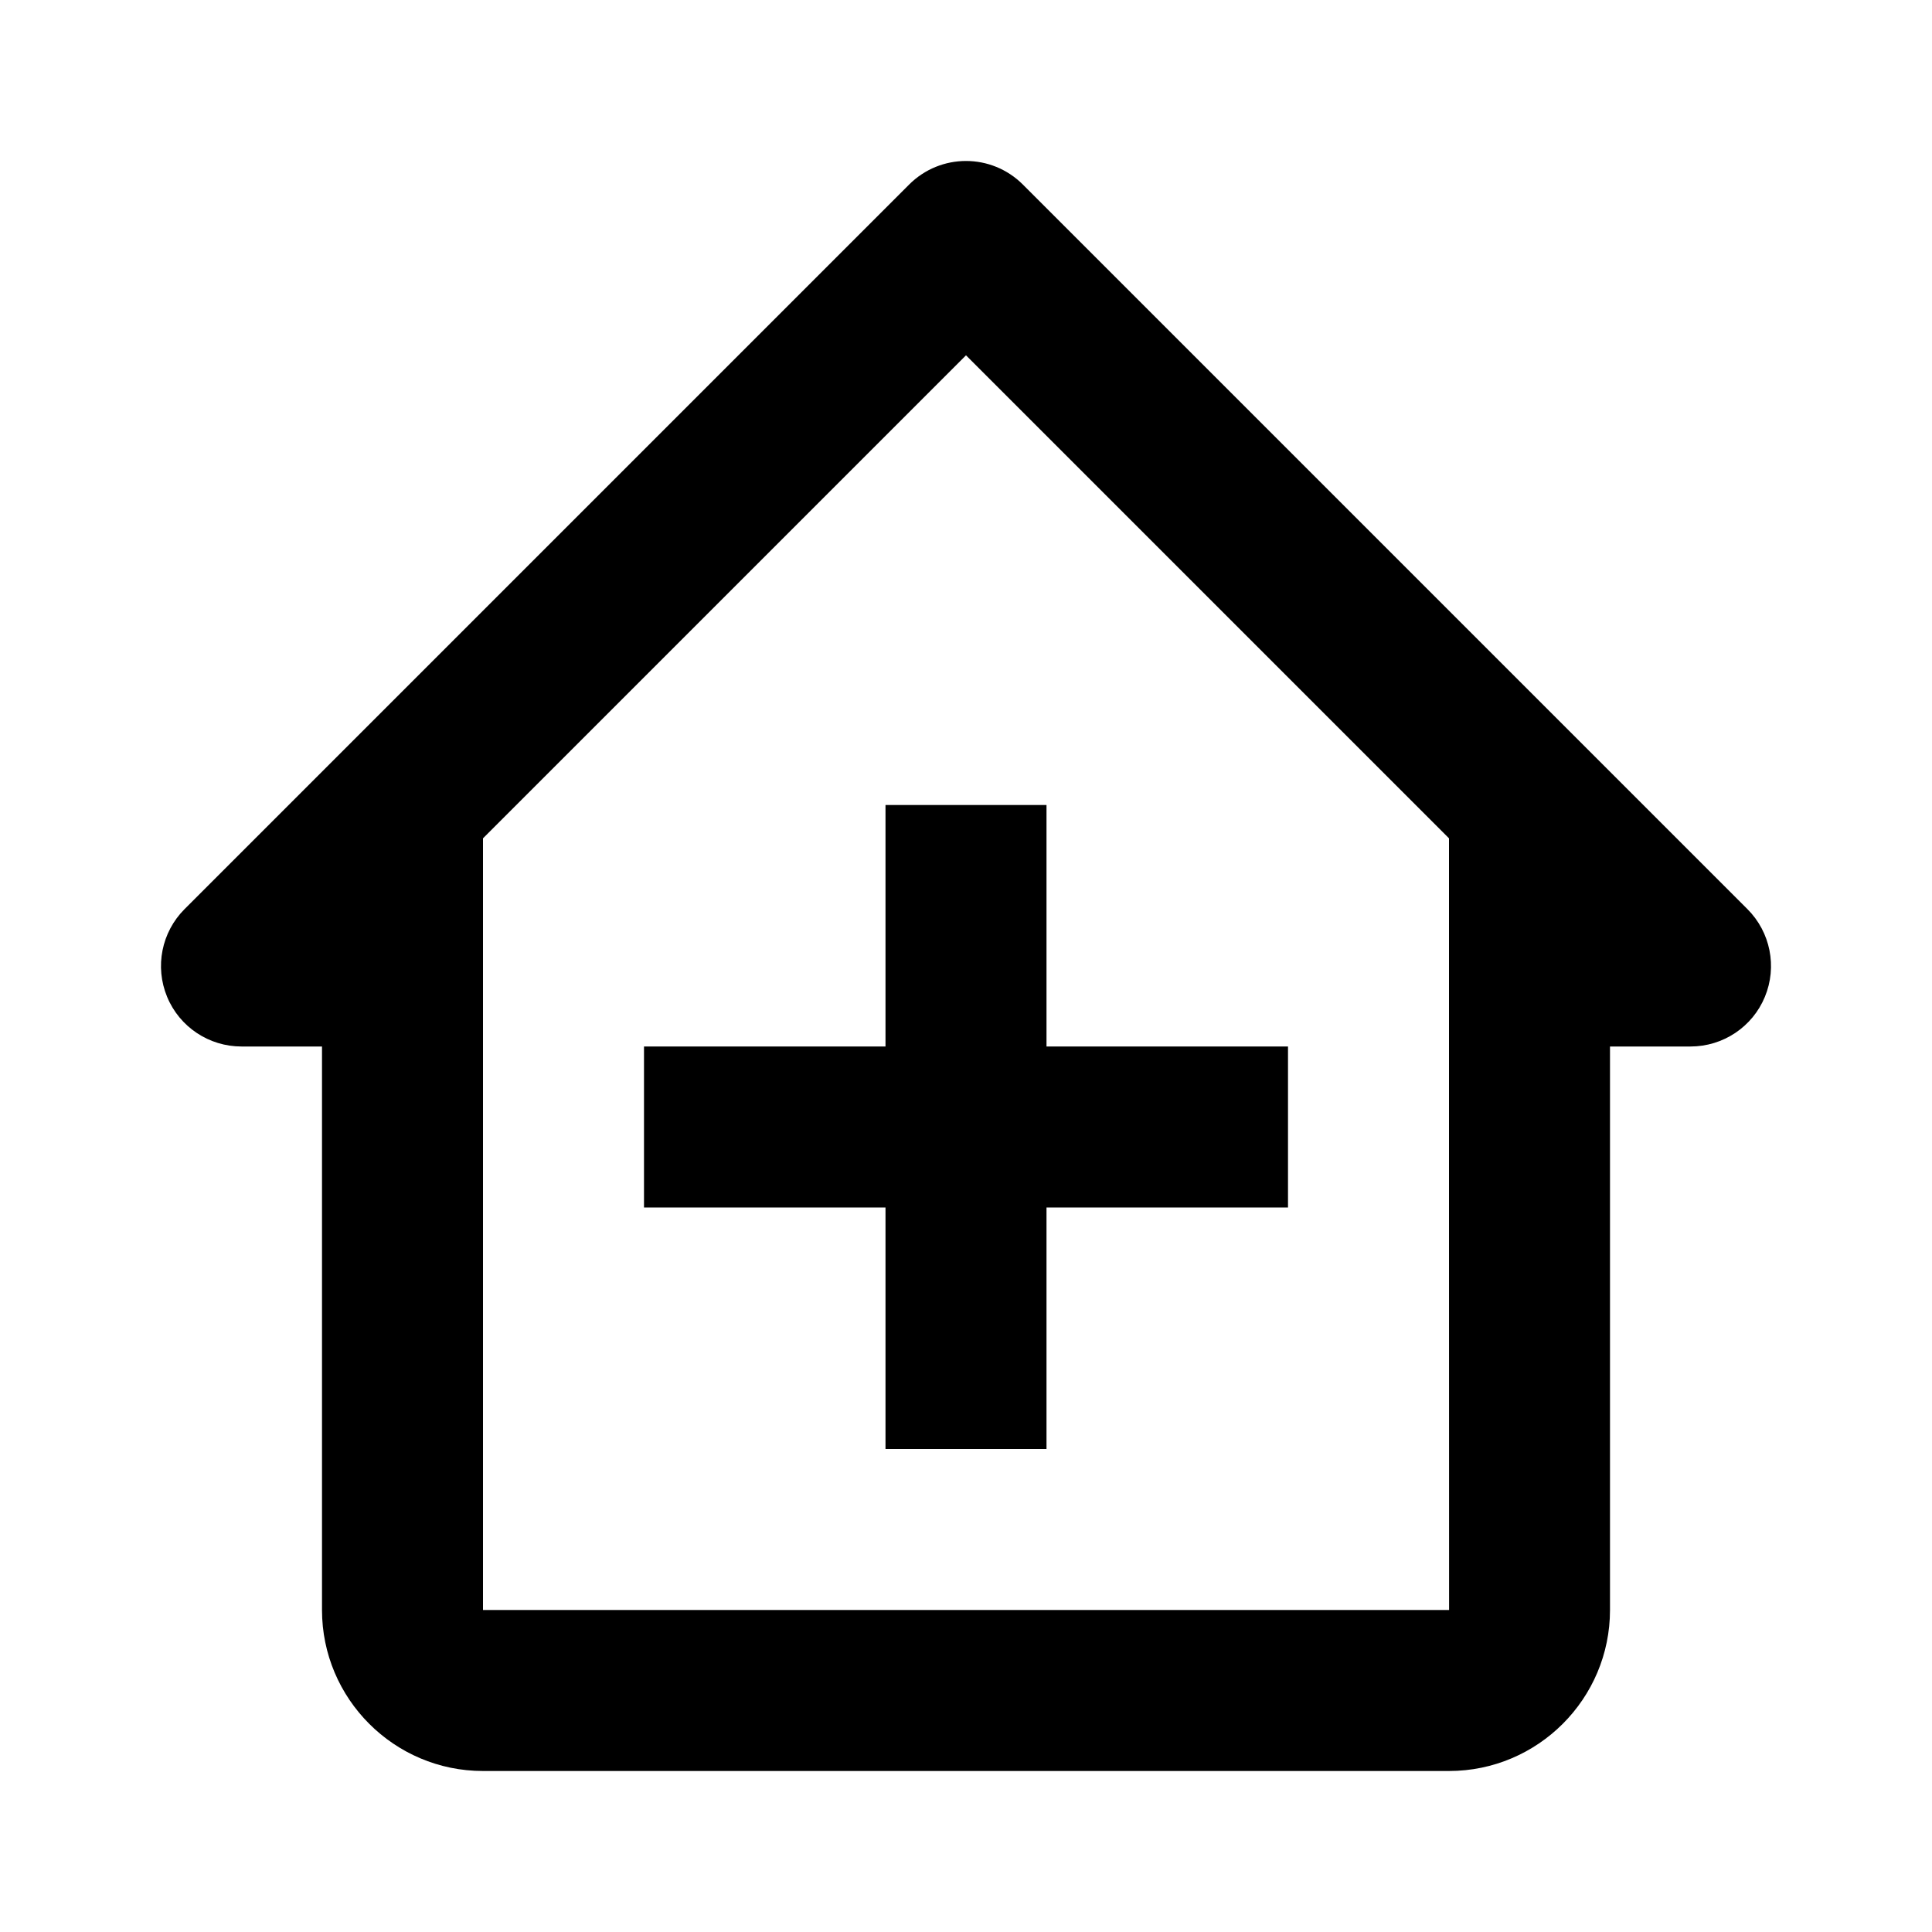 <svg xmlns="http://www.w3.org/2000/svg" width="24" height="24" viewBox="0 0 24 24"><path d="M12.707,2.293c-0.391-0.391-1.023-0.391-1.414,0l-9,9c-0.286,0.286-0.372,0.716-0.217,1.09C2.23,12.757,2.596,13,3,13h1v2 v5c0,1.103,0.897,2,2,2h12c1.103,0,2-0.897,2-2v-5v-2h1c0.404,0,0.77-0.243,0.924-0.617c0.155-0.374,0.069-0.804-0.217-1.09 L12.707,2.293z M18.001,20H6v-5v-3v-1.586l6-6l6,6V15l0,0L18.001,20z"/><path d="M13 10L11 10 11 13 8 13 8 15 11 15 11 18 13 18 13 15 16 15 16 13 13 13z"/></svg>